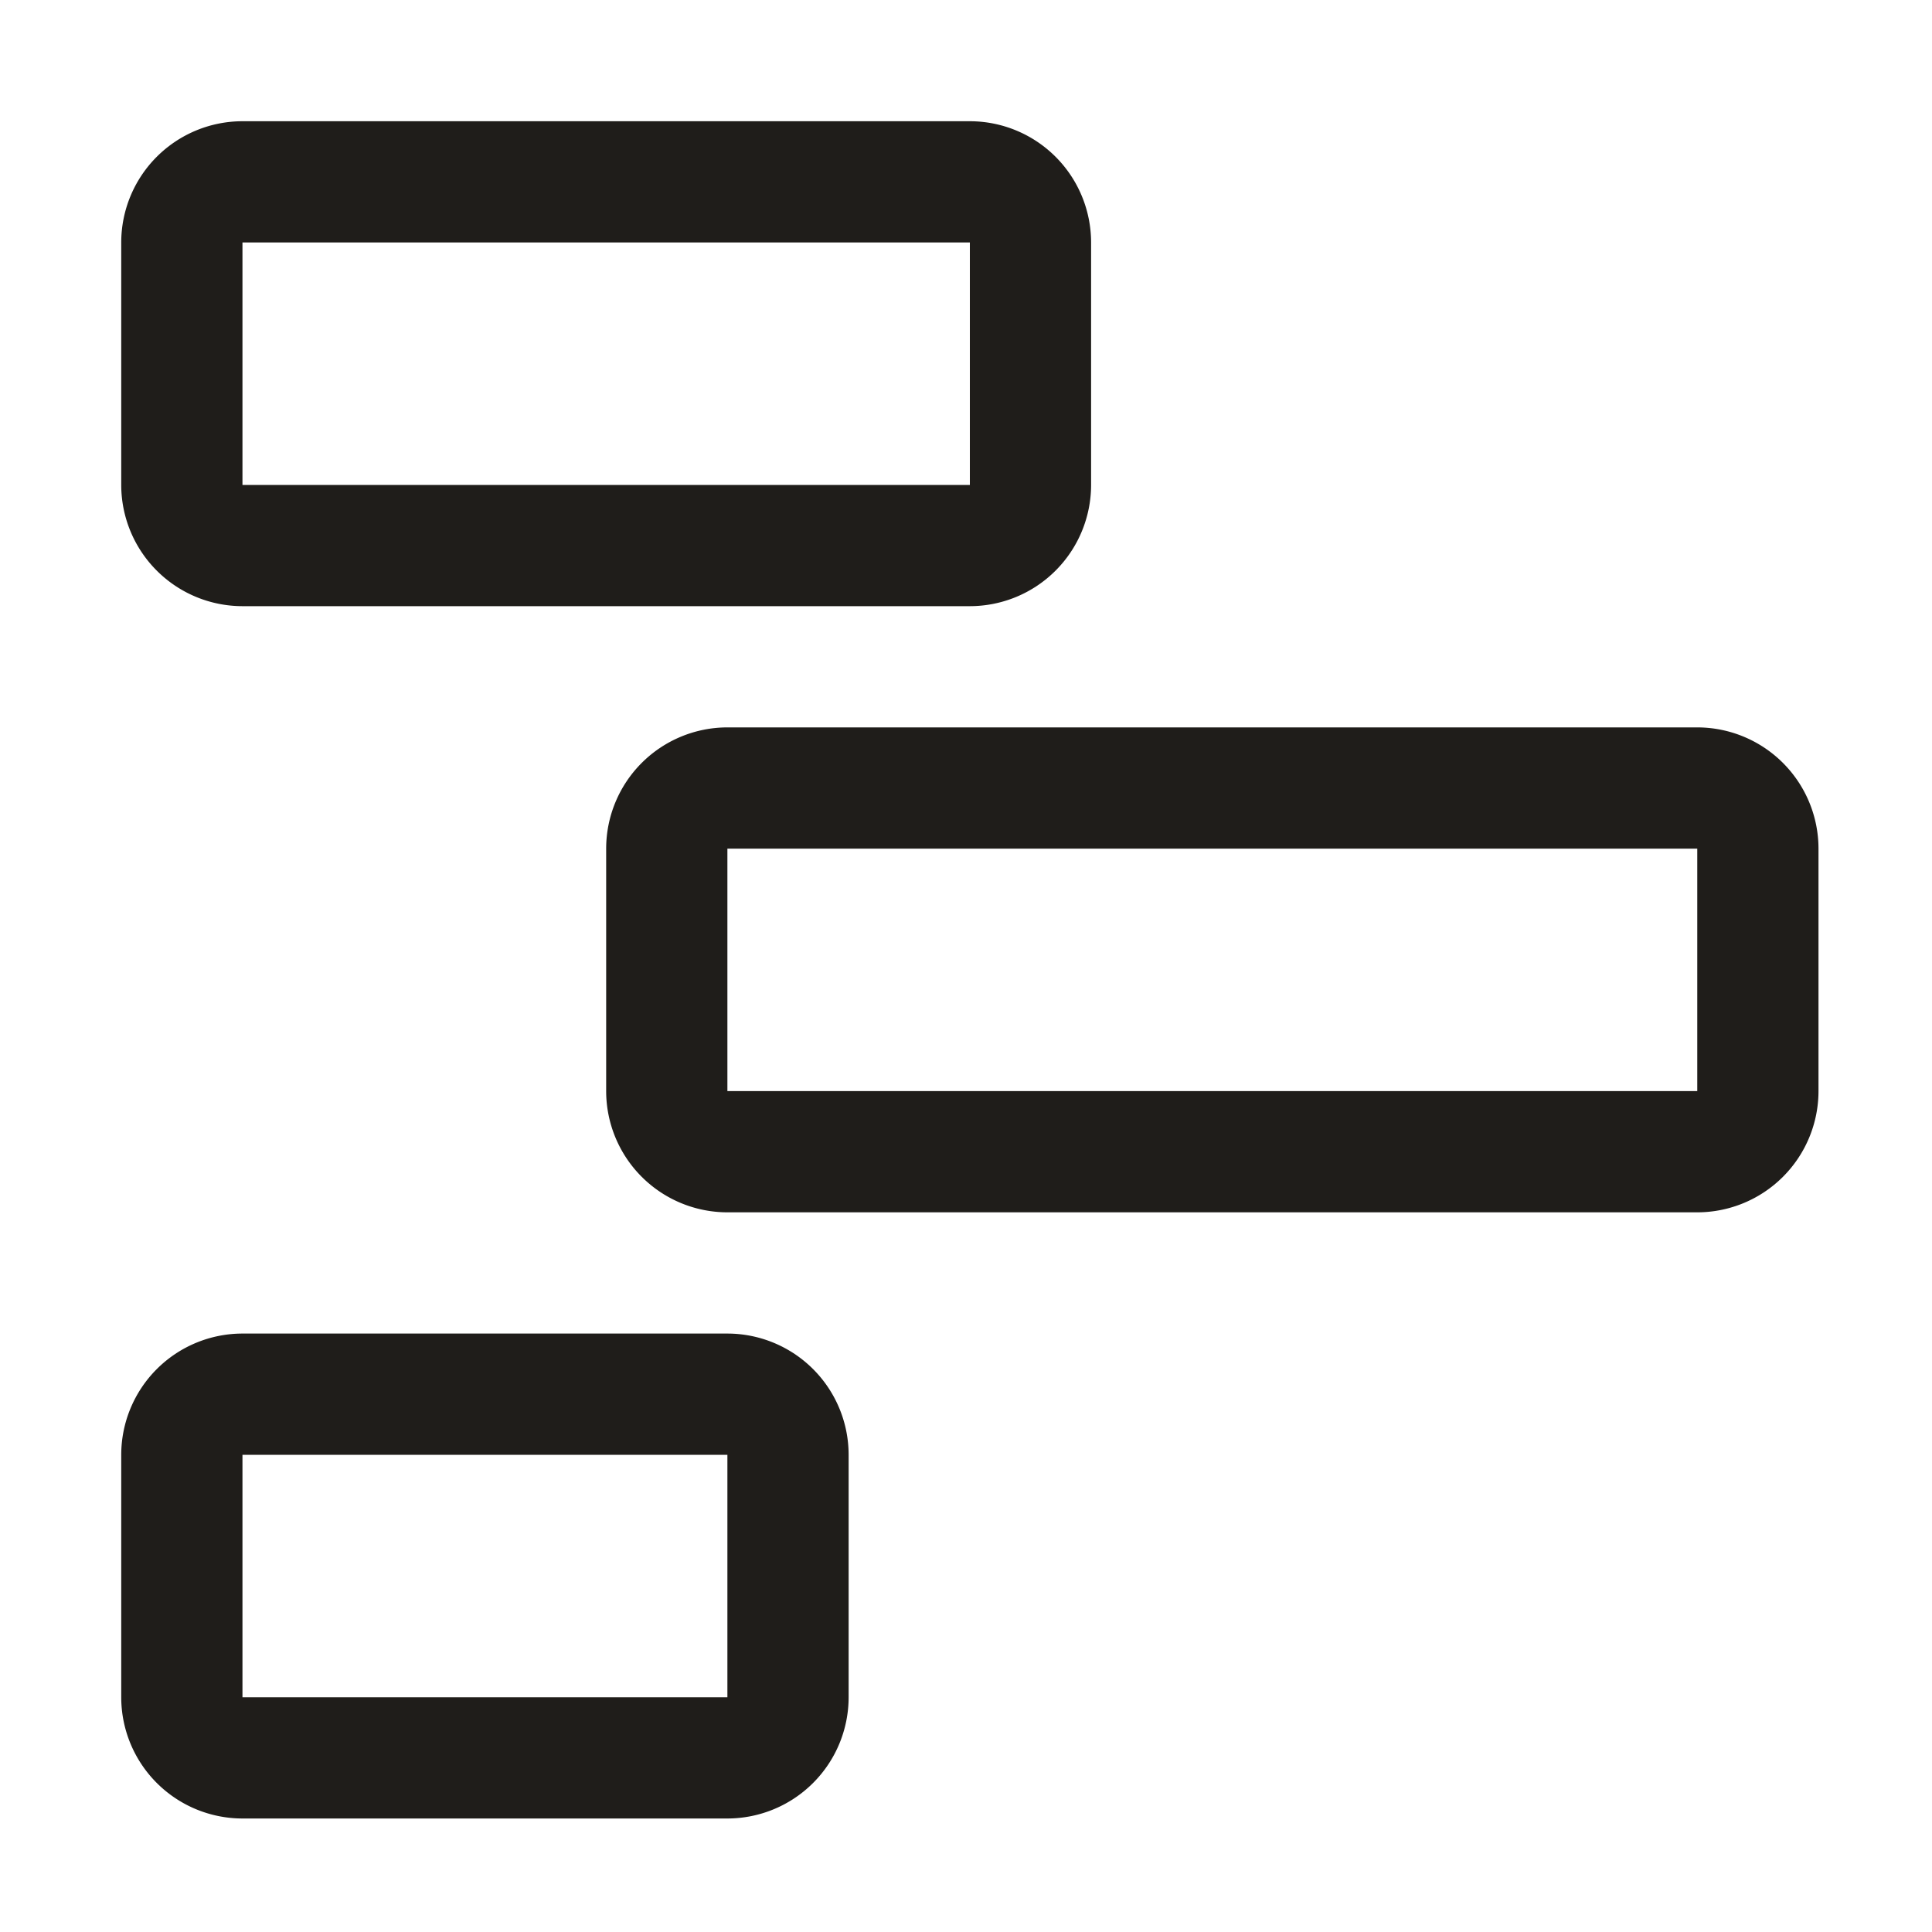 <svg id="roadmap" xmlns="http://www.w3.org/2000/svg" width="20" height="20" viewBox="0 0 20 20">
  <path id="Path_10" data-name="Path 10" d="M8.275,27.02H3.255A1.256,1.256,0,0,1,2,25.765v-2.51A1.256,1.256,0,0,1,3.255,22h5.02A1.256,1.256,0,0,1,9.53,23.255v2.51A1.256,1.256,0,0,1,8.275,27.02Zm-5.02-3.765v2.51h5.02v-2.51Z" transform="translate(-0.745 -8.195)" fill="#1f1d1a"/>
  <path id="Path_11" data-name="Path 11" d="M21.295,17.02H11.255A1.256,1.256,0,0,1,10,15.765v-2.51A1.256,1.256,0,0,1,11.255,12h10.04a1.256,1.256,0,0,1,1.255,1.255v2.51a1.256,1.256,0,0,1-1.255,1.255Zm-10.04-3.765v2.51h10.04v-2.51Z" transform="translate(-3.725 -4.47)" fill="#1f1d1a"/>
  <path id="Path_12" data-name="Path 12" d="M10.785,7.02H3.255A1.256,1.256,0,0,1,2,5.765V3.255A1.256,1.256,0,0,1,3.255,2h7.53A1.256,1.256,0,0,1,12.04,3.255v2.51A1.256,1.256,0,0,1,10.785,7.02ZM3.255,3.255v2.51h7.53V3.255Z" transform="translate(-0.745 -0.745)" fill="#1f1d1a"/>
  <rect id="_Transparent_Rectangle_" data-name="&lt;Transparent Rectangle&gt;" width="20" height="20" fill="none"/>
</svg>

